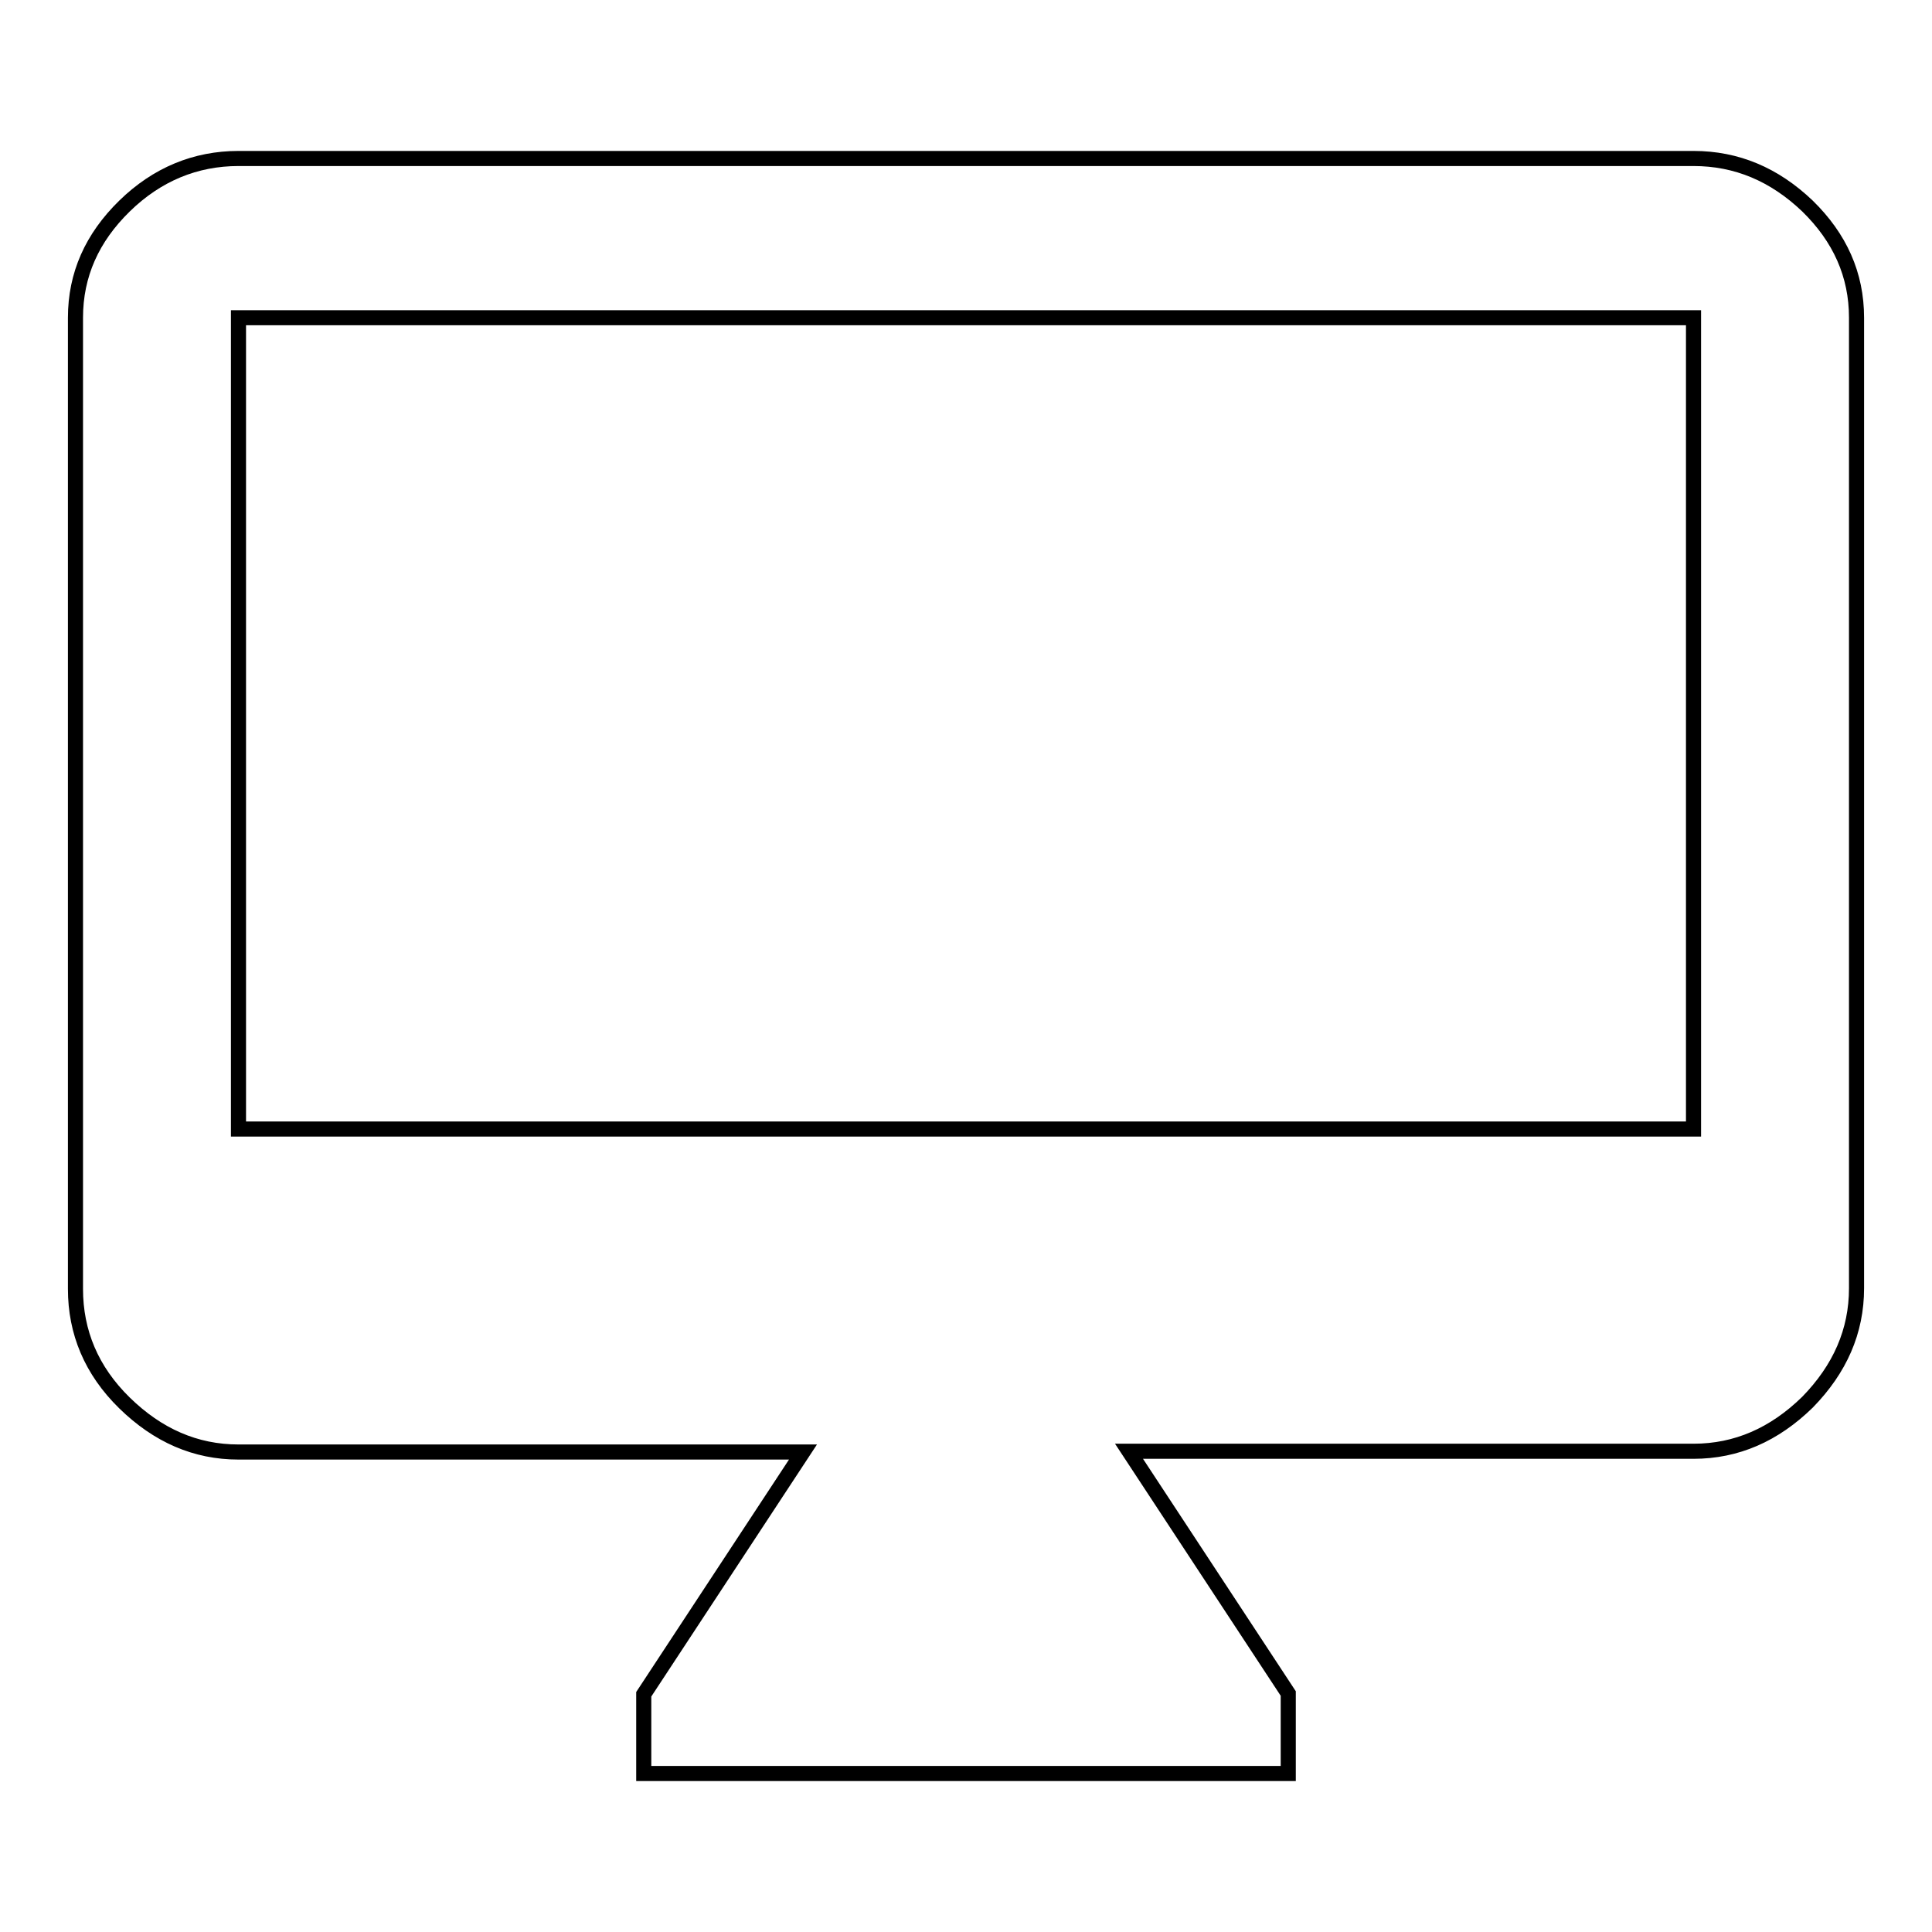 <?xml version="1.0" encoding="utf-8"?>
<!-- Svg Vector Icons : http://www.onlinewebfonts.com/icon -->
<!DOCTYPE svg PUBLIC "-//W3C//DTD SVG 1.1//EN" "http://www.w3.org/Graphics/SVG/1.1/DTD/svg11.dtd">
<svg version="1.1" xmlns="http://www.w3.org/2000/svg" xmlns:xlink="http://www.w3.org/1999/xlink" x="0px" y="0px" viewBox="0 0 256 256" enable-background="new 0 0 256 256" xml:space="preserve">
<g> <path stroke-width="2" fill-opacity="0" stroke="#000000"  d="M224.4,149.6V42.1H31.6v107.5H224.4z M224.4,21c5.7,0,10.7,2.1,15.1,6.3c4.3,4.2,6.5,9.1,6.5,14.8v128.6 c0,5.7-2.2,10.7-6.5,15.1c-4.4,4.3-9.4,6.5-15.1,6.5h-74.8l21.1,32.1V235H85.3v-10.5l21.1-32.1H31.6c-5.7,0-10.7-2.2-15.1-6.5 s-6.5-9.4-6.5-15.1V42.1c0-5.7,2.2-10.6,6.5-14.8c4.3-4.2,9.4-6.3,15.1-6.3H224.4L224.4,21z"/></g>
</svg>